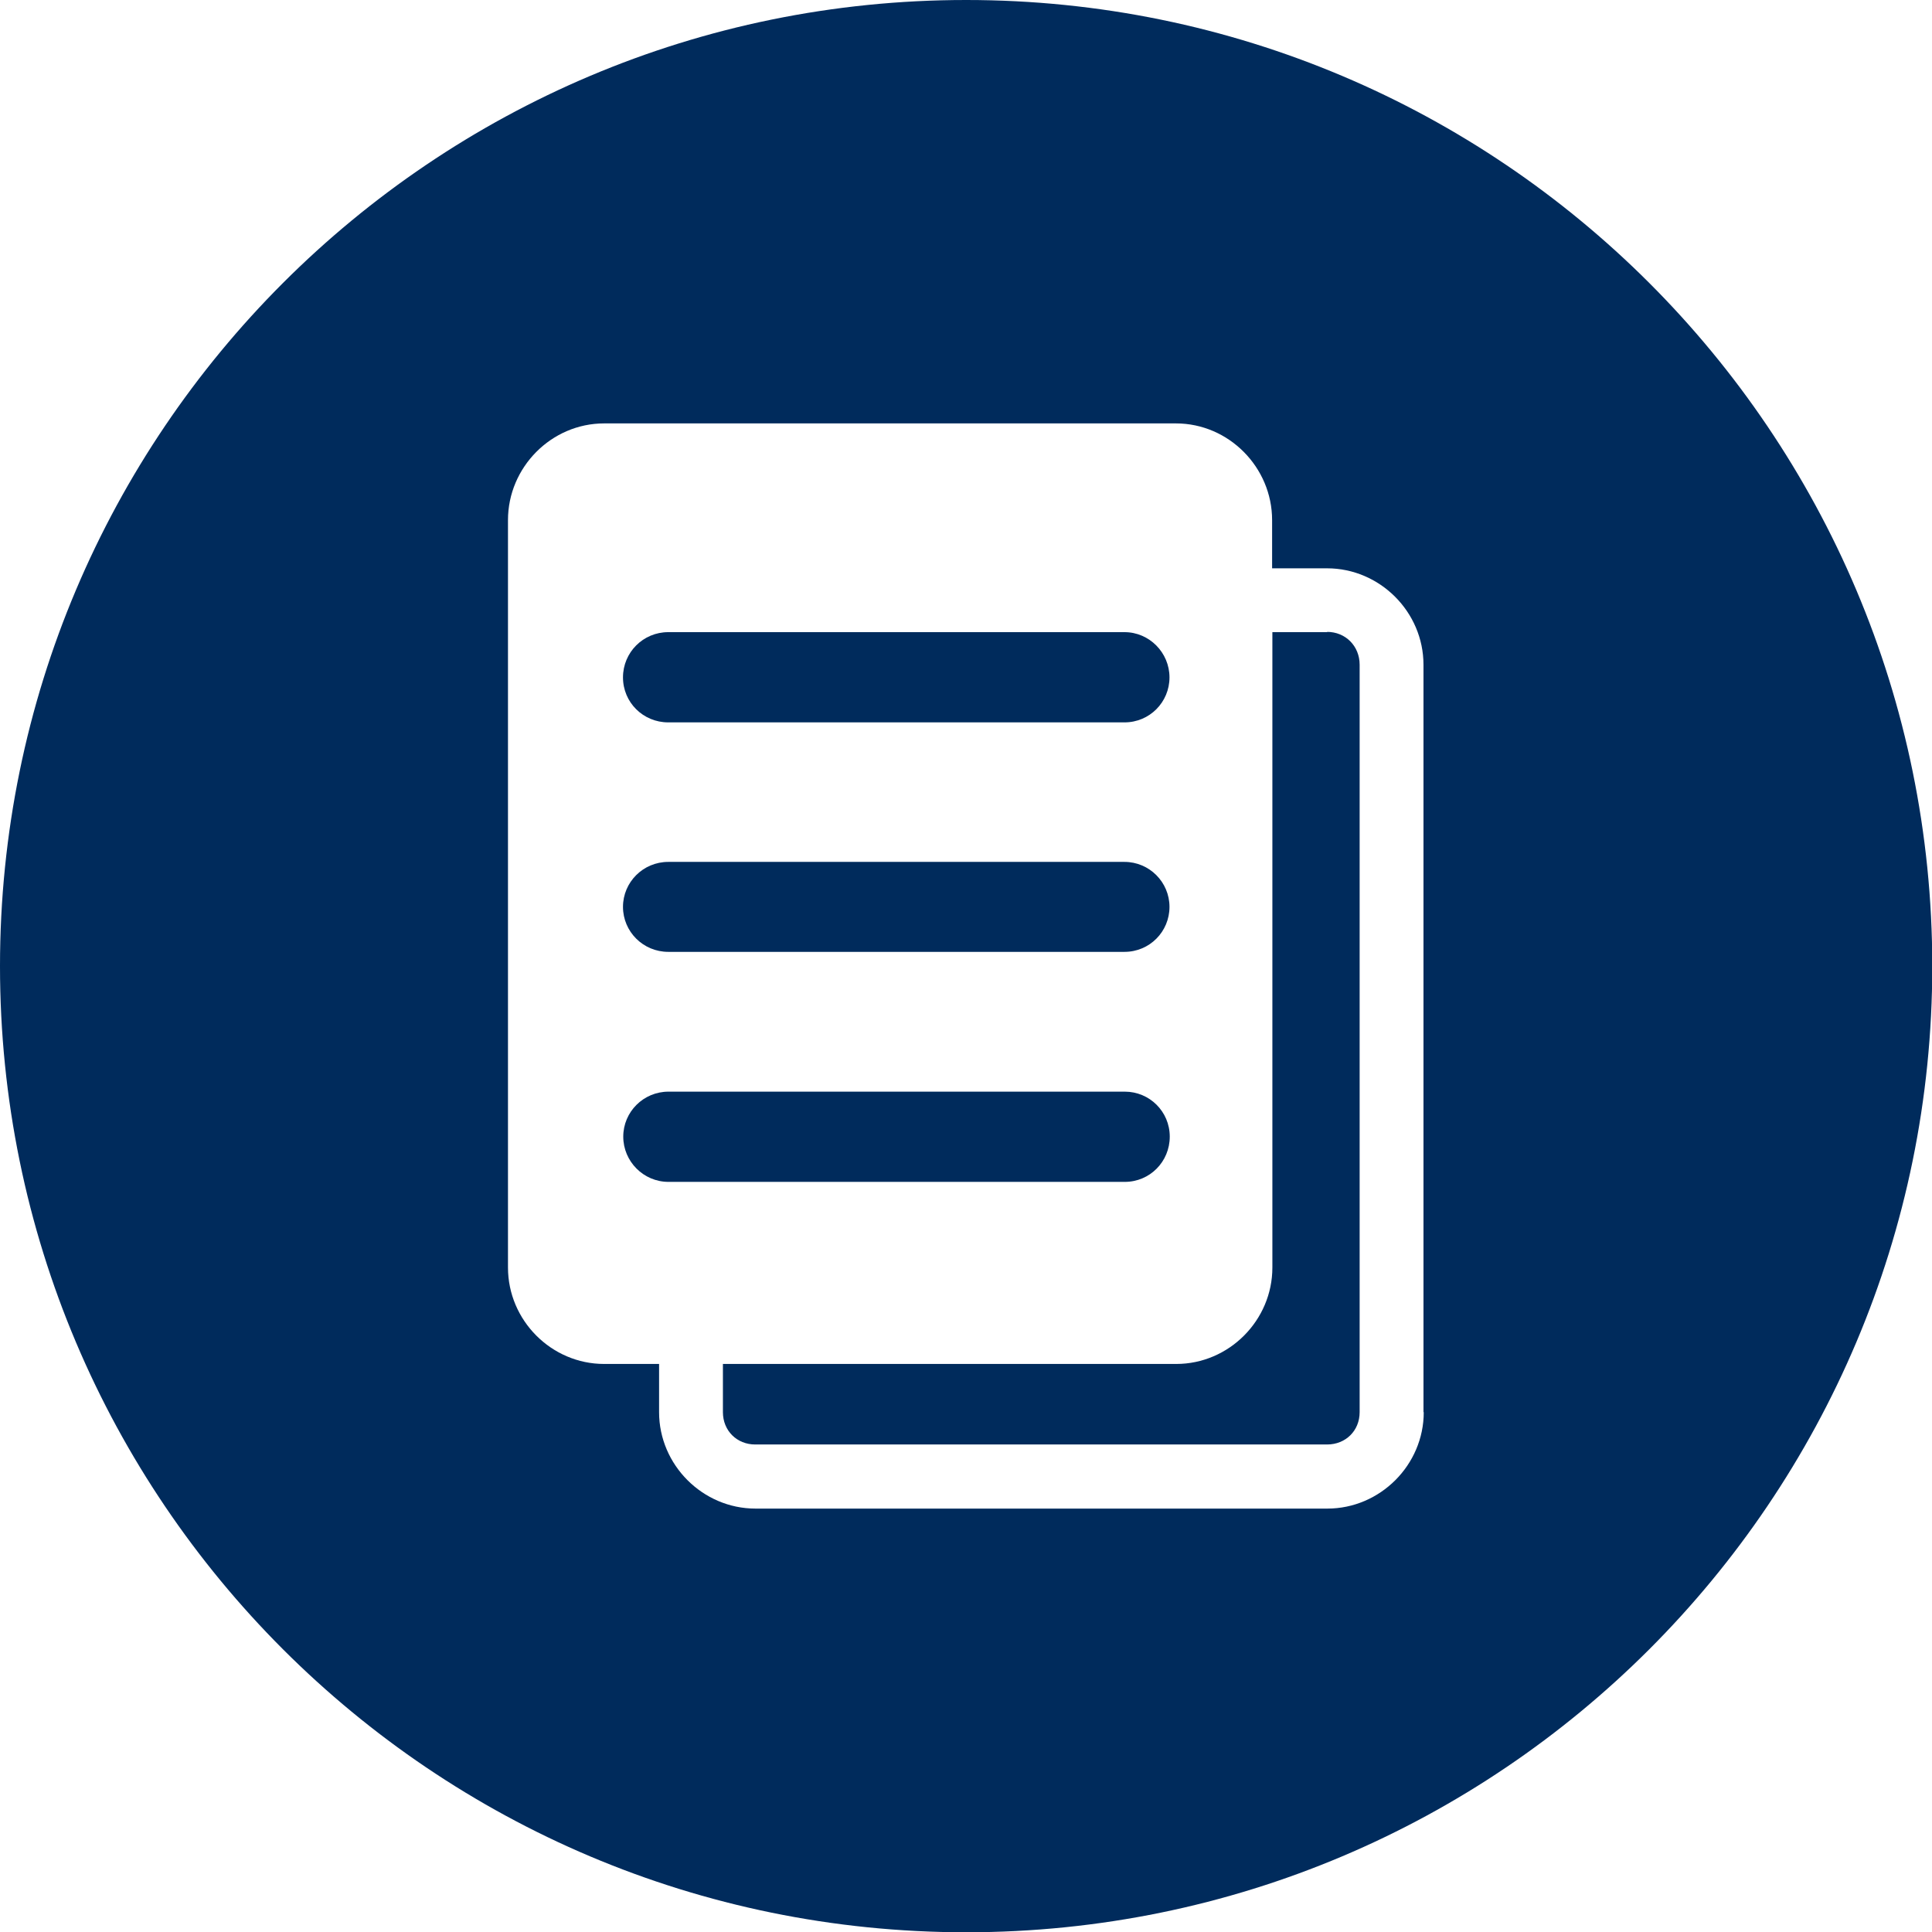 <?xml version="1.0" encoding="UTF-8"?>
<svg id="Layer_2" data-name="Layer 2" xmlns="http://www.w3.org/2000/svg" viewBox="0 0 71.73 71.73">
  <defs>
    <style>
      .cls-1 {
        fill: #002b5c;
      }
    </style>
  </defs>
  <g id="Layer_1-2" data-name="Layer 1">
    <g>
      <path class="cls-1" d="M24.81,35.34h16.94c.93,0,1.67-.75,1.67-1.67s-.75-1.67-1.67-1.67h-16.94c-.93,0-1.68.75-1.68,1.67s.75,1.67,1.68,1.67Z"/>
      <path class="cls-1" d="M43.43,42.2c0-.93-.75-1.67-1.67-1.67h-16.94c-.93,0-1.68.75-1.68,1.67s.75,1.68,1.68,1.68h16.94c.93,0,1.67-.75,1.67-1.68Z"/>
      <path class="cls-1" d="M24.81,26.82h16.94c.93,0,1.67-.75,1.67-1.67s-.75-1.68-1.67-1.68h-16.94c-.93,0-1.68.75-1.68,1.68s.75,1.67,1.68,1.67Z"/>
      <path class="cls-1" d="M35.87,0C16.06,0,0,16.06,0,35.87s16.06,35.87,35.87,35.87,35.87-16.06,35.87-35.87S55.68,0,35.87,0ZM52.86,52.43c0,1.96-1.62,3.58-3.58,3.58h-21.23c-1.96,0-3.58-1.62-3.58-3.58v-1.79h-2.04c-1.96,0-3.57-1.62-3.57-3.58v-27.75c0-1.96,1.61-3.59,3.57-3.59h21.23c1.96,0,3.57,1.63,3.57,3.59v1.79h2.04c1.96,0,3.58,1.62,3.58,3.58v27.75Z"/>
      <path class="cls-1" d="M49.28,23.47h-2.04v23.59c0,1.96-1.61,3.58-3.57,3.58h-16.83v1.79c0,.69.52,1.2,1.2,1.2h21.23c.69,0,1.21-.51,1.21-1.2v-27.75c0-.69-.52-1.22-1.21-1.22Z"/>
    </g>
  </g>
</svg>
